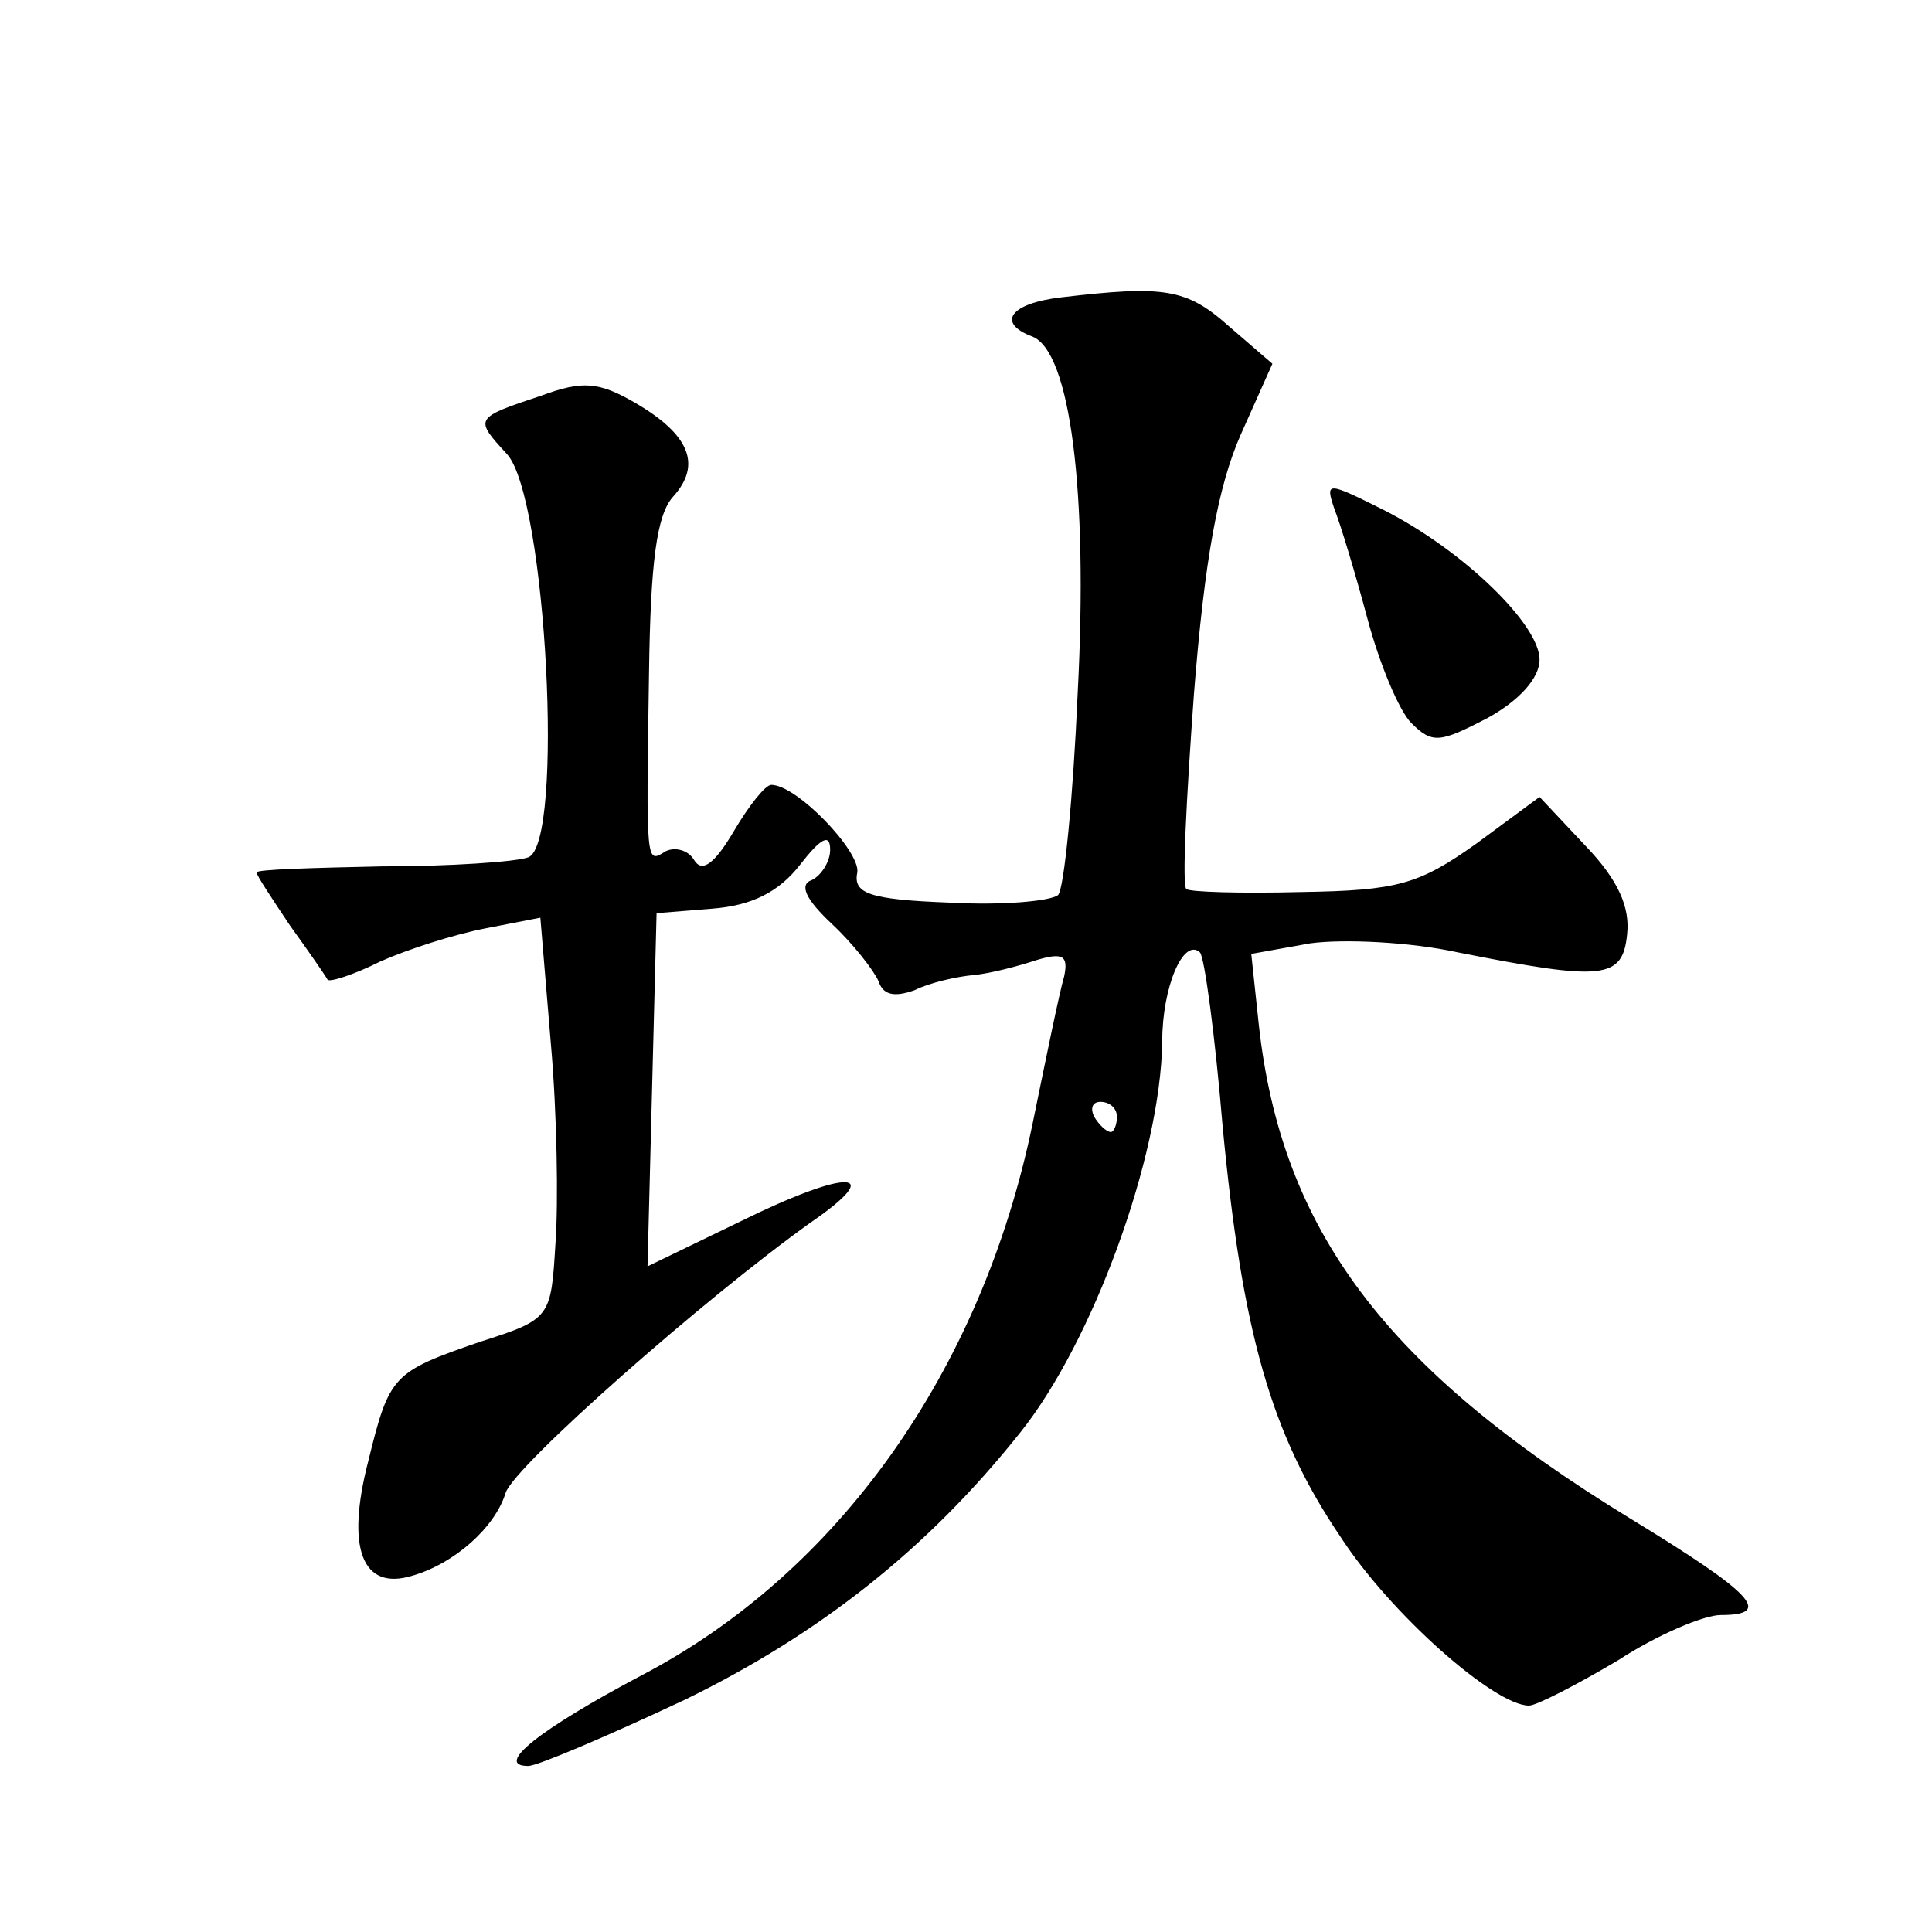 <?xml version="1.0" standalone="no"?>
<!DOCTYPE svg PUBLIC "-//W3C//DTD SVG 20010904//EN"
 "http://www.w3.org/TR/2001/REC-SVG-20010904/DTD/svg10.dtd">
<svg version="1.0" xmlns="http://www.w3.org/2000/svg"
 width="128pt" height="128pt" viewBox="0 0 128 128"
 preserveAspectRatio="xMidYMid meet">
<g transform="translate(0,128) scale(0.1,-0.1)"
fill="#0" stroke="none">
<path d="M703 1083 c-34 -4 -43 -17 -19 -26 25 -10 37 -102 30 -236 -3 -69 -9 -130
-13 -134 -5 -4 -37 -7 -72 -5 -53 2 -64 6 -61 20 2 14 -40 58 -57 58 -4 0 -15 -14
-25 -31 -13 -22 -21 -27 -26 -19 -4 7 -13 9 -19 6 -13 -8 -13 -11 -11 119 1 72
5 104 16 116 19 21 11 41 -25 62 -24 14 -35 15 -62 5 -45 -15 -45 -15 -23 -39 26
-29 38 -258 14 -267 -8 -3 -52 -6 -97 -6 -46 -1 -83 -2 -83 -4 0 -2 10 -17 22 -35
13 -18 24 -34 25 -36 1 -2 17 3 35 12 18 8 49 18 70 22 l36 7 7 -84 c4 -45 5 -105
3 -132 -3 -49 -3 -50 -50 -65 -58 -20 -60 -22 -74 -79 -15 -58 -4 -86 29 -76 28
8 55 32 62 55 6 18 132 129 202 179 51 35 25 36 -46 1 l-62 -30 3 117 3 117 37
3 c26 2 44 11 58 29 14 18 20 21 20 10 0 -8 -6 -17 -12 -20 -9 -3 -4 -13 13 -29
14 -13 28 -31 31 -38 3 -9 10 -11 24 -6 10 5 28 9 39 10 11 1 30 6 42 10 17 5 21
3 18 -11 -3 -10 -12 -54 -21 -98 -34 -164 -129 -297 -259 -365 -68 -36 -98 -60
-75 -60 6 0 53 20 104 44 88 43 160 99 222 177 48 60 93 183 94 259 0 36 14 69
25 59 3 -3 10 -55 15 -115 13 -137 32 -204 78 -272 33 -51 102 -112 125 -112 5
0 32 14 59 30 26 17 57 30 68 30 35 0 22 14 -60 64 -162 99 -231 191 -246 327 l-5
47 39 7 c22 3 66 1 98 -6 96 -19 109 -18 112 12 2 18 -6 36 -27 58 l-31 33 -42
-31 c-38 -27 -52 -31 -116 -32 -40 -1 -74 0 -76 2 -3 2 0 60 5 129 7 89 16 138
31 172 l21 47 -29 25 c-28 25 -43 27 -111 19z m37 -543 c0 -5 -2 -10 -4 -10 -3
0 -8 5 -11 10 -3 6 -1 10 4 10 6 0 11 -4 11 -10z M884 943 c4 -10 14 -43 22 -73
8 -30 21 -61 29 -69 14 -14 19 -13 50 3 22 12 35 27 35 39 0 23 -50 72 -103 99
-38 19 -39 19 -33 1z"/>
</g>
</svg>
